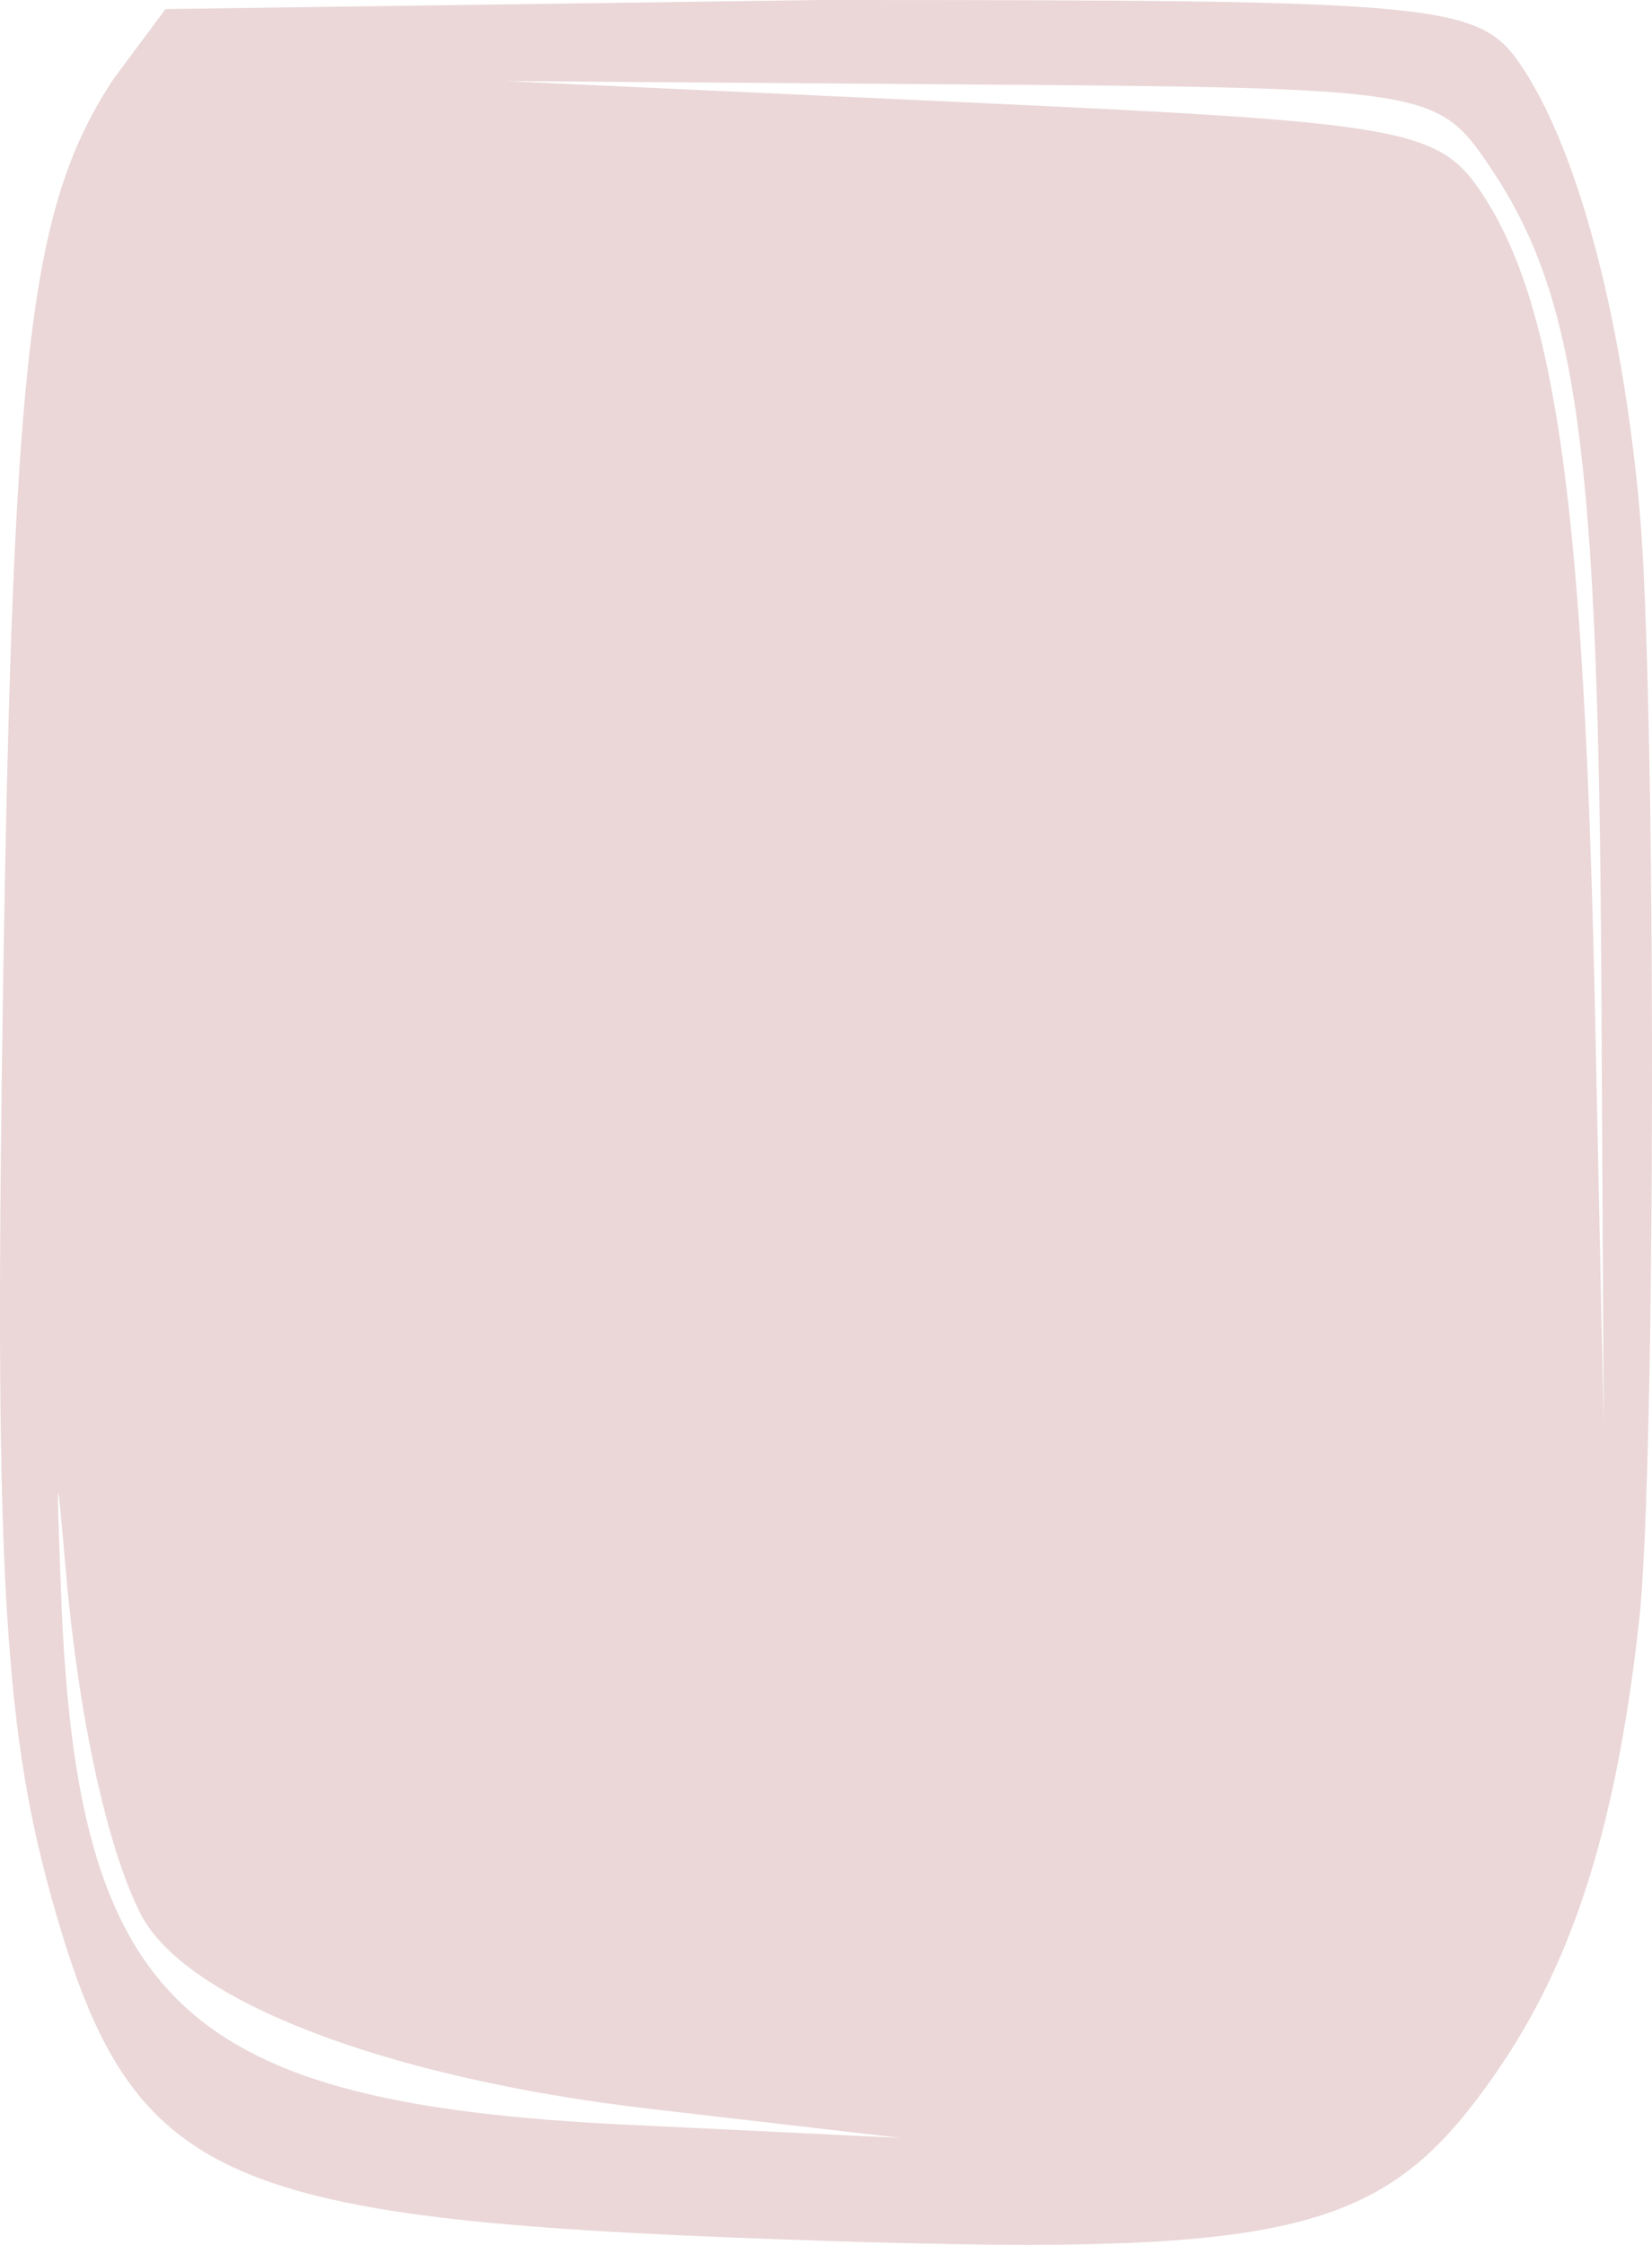 <svg width="285" height="387" viewBox="0 0 285 387" fill="none" xmlns="http://www.w3.org/2000/svg">
<path fill-rule="evenodd" clip-rule="evenodd" d="M19.569 13.633C5.31 35.3 2.31 59.688 0.566 168.11C-1.038 268.031 0.478 297.054 8.877 327.132C22.488 375.878 36.667 382.543 134.102 386.033C223.448 389.238 238.624 385.675 258.422 356.858C271.553 337.748 278.891 314.396 282.788 279.332C285.702 253.102 285.75 119.777 282.856 87.857C279.888 55.114 272.396 26.63 262.921 12.064C255.36 0.442 250.93 0 141.808 0L28.561 1.564L19.569 13.633ZM167.442 17.68C243.04 21.165 248.358 22.134 255.919 33.731C268.555 53.126 273.345 88.251 275.177 174.987L276.665 245.394L276.265 169.655C275.776 77.49 272.203 51.272 257.057 28.781C248.02 15.366 246.599 15.136 167.442 14.56L87.008 13.972L167.442 17.68ZM10.54 274.818C13.196 345.467 31.473 362.602 108.122 366.292L155.377 368.57L112.144 363.559C66.749 358.3 31.843 344.934 24.226 329.895C18.485 318.564 13.564 296.012 11.373 270.994C9.728 252.211 9.696 252.356 10.54 274.818Z" fill="#EBD7D8"/>
</svg>

